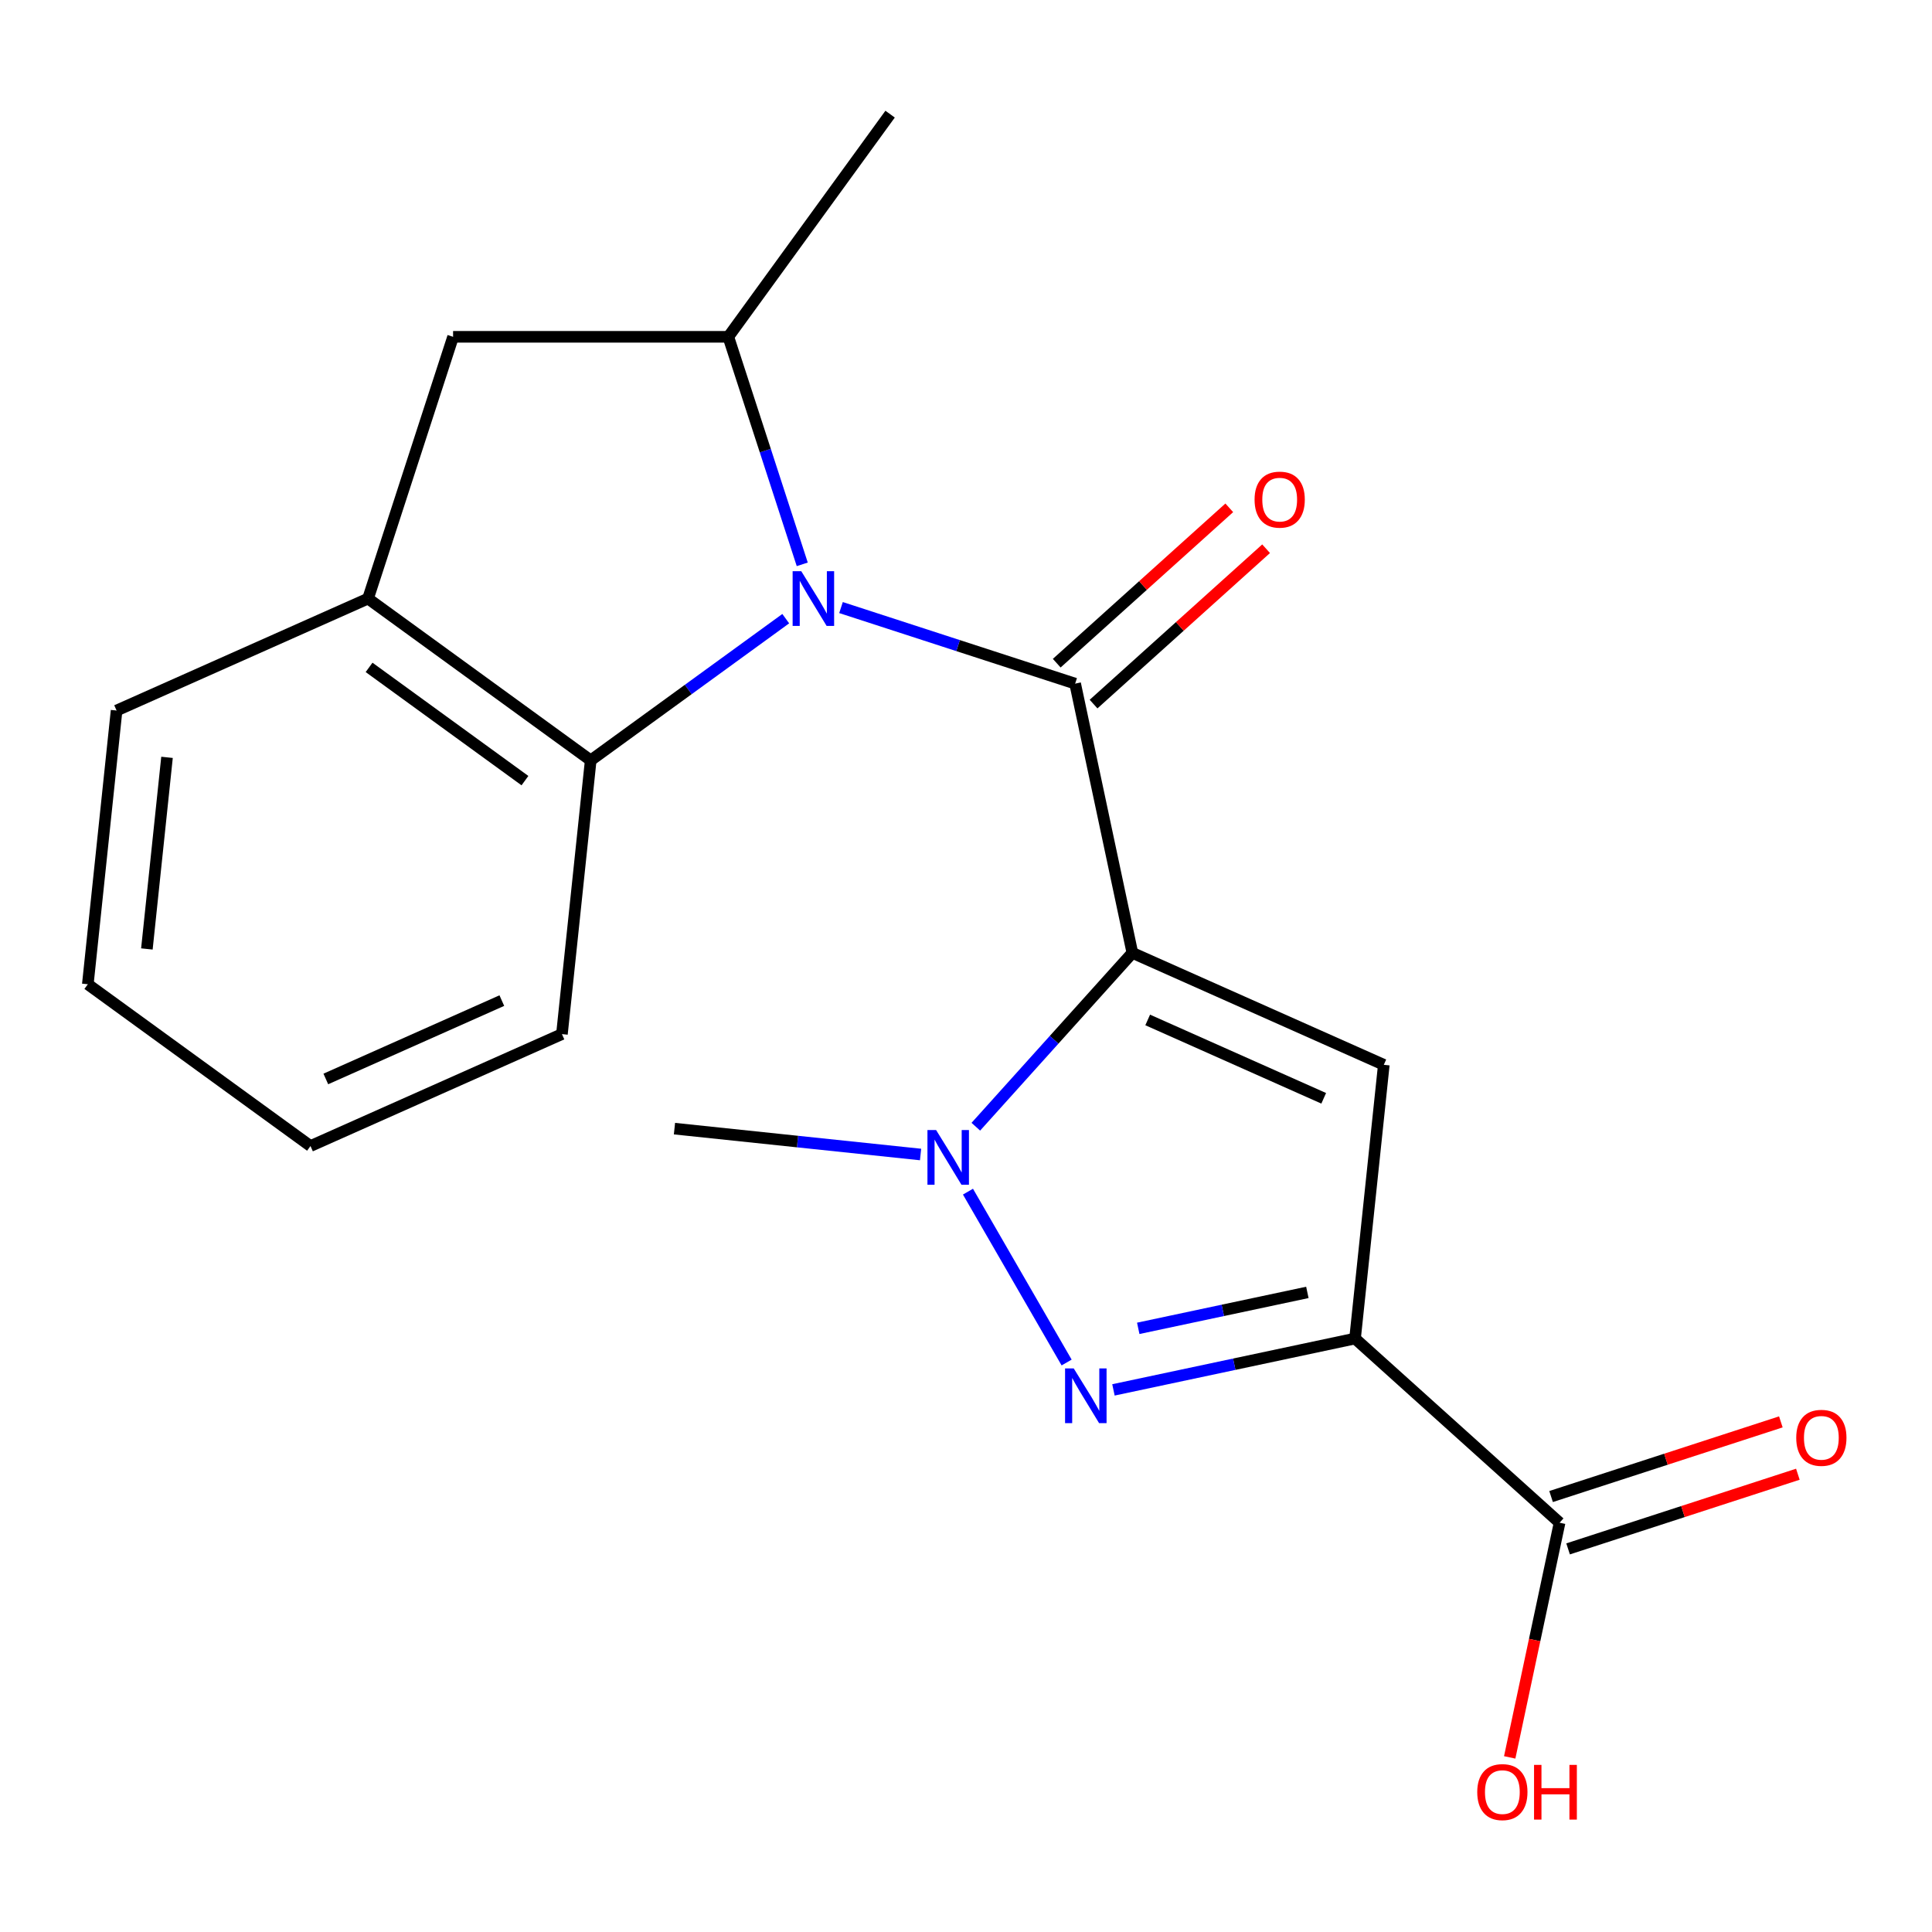 <?xml version='1.0' encoding='iso-8859-1'?>
<svg version='1.1' baseProfile='full'
              xmlns='http://www.w3.org/2000/svg'
                      xmlns:rdkit='http://www.rdkit.org/xml'
                      xmlns:xlink='http://www.w3.org/1999/xlink'
                  xml:space='preserve'
width='1000px' height='1000px' viewBox='0 0 1000 1000'>
<!-- END OF HEADER -->
<rect style='opacity:1.0;fill:#FFFFFF;stroke:none' width='1000' height='1000' x='0' y='0'> </rect>
<path class='bond-0' d='M 586.113,493.2 L 556.493,353.85' style='fill:none;fill-rule:evenodd;stroke:#000000;stroke-width:6px;stroke-linecap:butt;stroke-linejoin:miter;stroke-opacity:1' />
<path class='bond-3' d='M 586.113,493.2 L 716.259,551.144' style='fill:none;fill-rule:evenodd;stroke:#000000;stroke-width:6px;stroke-linecap:butt;stroke-linejoin:miter;stroke-opacity:1' />
<path class='bond-3' d='M 594.046,527.921 L 685.149,568.482' style='fill:none;fill-rule:evenodd;stroke:#000000;stroke-width:6px;stroke-linecap:butt;stroke-linejoin:miter;stroke-opacity:1' />
<path class='bond-4' d='M 586.113,493.2 L 545.601,538.193' style='fill:none;fill-rule:evenodd;stroke:#000000;stroke-width:6px;stroke-linecap:butt;stroke-linejoin:miter;stroke-opacity:1' />
<path class='bond-4' d='M 545.601,538.193 L 505.088,583.187' style='fill:none;fill-rule:evenodd;stroke:#0000FF;stroke-width:6px;stroke-linecap:butt;stroke-linejoin:miter;stroke-opacity:1' />
<path class='bond-1' d='M 556.493,353.85 L 495.899,334.161' style='fill:none;fill-rule:evenodd;stroke:#000000;stroke-width:6px;stroke-linecap:butt;stroke-linejoin:miter;stroke-opacity:1' />
<path class='bond-1' d='M 495.899,334.161 L 435.304,314.473' style='fill:none;fill-rule:evenodd;stroke:#0000FF;stroke-width:6px;stroke-linecap:butt;stroke-linejoin:miter;stroke-opacity:1' />
<path class='bond-11' d='M 566.026,364.437 L 610.68,324.229' style='fill:none;fill-rule:evenodd;stroke:#000000;stroke-width:6px;stroke-linecap:butt;stroke-linejoin:miter;stroke-opacity:1' />
<path class='bond-11' d='M 610.68,324.229 L 655.335,284.022' style='fill:none;fill-rule:evenodd;stroke:#FF0000;stroke-width:6px;stroke-linecap:butt;stroke-linejoin:miter;stroke-opacity:1' />
<path class='bond-11' d='M 546.961,343.262 L 591.615,303.055' style='fill:none;fill-rule:evenodd;stroke:#000000;stroke-width:6px;stroke-linecap:butt;stroke-linejoin:miter;stroke-opacity:1' />
<path class='bond-11' d='M 591.615,303.055 L 636.27,262.848' style='fill:none;fill-rule:evenodd;stroke:#FF0000;stroke-width:6px;stroke-linecap:butt;stroke-linejoin:miter;stroke-opacity:1' />
<path class='bond-6' d='M 415.245,292.104 L 396.112,233.22' style='fill:none;fill-rule:evenodd;stroke:#0000FF;stroke-width:6px;stroke-linecap:butt;stroke-linejoin:miter;stroke-opacity:1' />
<path class='bond-6' d='M 396.112,233.22 L 376.979,174.336' style='fill:none;fill-rule:evenodd;stroke:#000000;stroke-width:6px;stroke-linecap:butt;stroke-linejoin:miter;stroke-opacity:1' />
<path class='bond-7' d='M 406.701,320.217 L 356.224,356.89' style='fill:none;fill-rule:evenodd;stroke:#0000FF;stroke-width:6px;stroke-linecap:butt;stroke-linejoin:miter;stroke-opacity:1' />
<path class='bond-7' d='M 356.224,356.89 L 305.748,393.564' style='fill:none;fill-rule:evenodd;stroke:#000000;stroke-width:6px;stroke-linecap:butt;stroke-linejoin:miter;stroke-opacity:1' />
<path class='bond-2' d='M 701.368,692.827 L 716.259,551.144' style='fill:none;fill-rule:evenodd;stroke:#000000;stroke-width:6px;stroke-linecap:butt;stroke-linejoin:miter;stroke-opacity:1' />
<path class='bond-8' d='M 701.368,692.827 L 807.239,788.154' style='fill:none;fill-rule:evenodd;stroke:#000000;stroke-width:6px;stroke-linecap:butt;stroke-linejoin:miter;stroke-opacity:1' />
<path class='bond-20' d='M 701.368,692.827 L 638.844,706.117' style='fill:none;fill-rule:evenodd;stroke:#000000;stroke-width:6px;stroke-linecap:butt;stroke-linejoin:miter;stroke-opacity:1' />
<path class='bond-20' d='M 638.844,706.117 L 576.32,719.407' style='fill:none;fill-rule:evenodd;stroke:#0000FF;stroke-width:6px;stroke-linecap:butt;stroke-linejoin:miter;stroke-opacity:1' />
<path class='bond-20' d='M 676.687,668.944 L 632.92,678.247' style='fill:none;fill-rule:evenodd;stroke:#000000;stroke-width:6px;stroke-linecap:butt;stroke-linejoin:miter;stroke-opacity:1' />
<path class='bond-20' d='M 632.92,678.247 L 589.153,687.55' style='fill:none;fill-rule:evenodd;stroke:#0000FF;stroke-width:6px;stroke-linecap:butt;stroke-linejoin:miter;stroke-opacity:1' />
<path class='bond-5' d='M 501.018,616.792 L 552.082,705.237' style='fill:none;fill-rule:evenodd;stroke:#0000FF;stroke-width:6px;stroke-linecap:butt;stroke-linejoin:miter;stroke-opacity:1' />
<path class='bond-14' d='M 476.485,597.567 L 412.794,590.873' style='fill:none;fill-rule:evenodd;stroke:#0000FF;stroke-width:6px;stroke-linecap:butt;stroke-linejoin:miter;stroke-opacity:1' />
<path class='bond-14' d='M 412.794,590.873 L 349.104,584.179' style='fill:none;fill-rule:evenodd;stroke:#000000;stroke-width:6px;stroke-linecap:butt;stroke-linejoin:miter;stroke-opacity:1' />
<path class='bond-10' d='M 376.979,174.336 L 234.516,174.336' style='fill:none;fill-rule:evenodd;stroke:#000000;stroke-width:6px;stroke-linecap:butt;stroke-linejoin:miter;stroke-opacity:1' />
<path class='bond-15' d='M 376.979,174.336 L 460.717,59.081' style='fill:none;fill-rule:evenodd;stroke:#000000;stroke-width:6px;stroke-linecap:butt;stroke-linejoin:miter;stroke-opacity:1' />
<path class='bond-9' d='M 305.748,393.564 L 190.493,309.826' style='fill:none;fill-rule:evenodd;stroke:#000000;stroke-width:6px;stroke-linecap:butt;stroke-linejoin:miter;stroke-opacity:1' />
<path class='bond-9' d='M 271.712,404.054 L 191.033,345.438' style='fill:none;fill-rule:evenodd;stroke:#000000;stroke-width:6px;stroke-linecap:butt;stroke-linejoin:miter;stroke-opacity:1' />
<path class='bond-16' d='M 305.748,393.564 L 290.856,535.246' style='fill:none;fill-rule:evenodd;stroke:#000000;stroke-width:6px;stroke-linecap:butt;stroke-linejoin:miter;stroke-opacity:1' />
<path class='bond-12' d='M 811.641,801.703 L 871.106,782.382' style='fill:none;fill-rule:evenodd;stroke:#000000;stroke-width:6px;stroke-linecap:butt;stroke-linejoin:miter;stroke-opacity:1' />
<path class='bond-12' d='M 871.106,782.382 L 930.57,763.06' style='fill:none;fill-rule:evenodd;stroke:#FF0000;stroke-width:6px;stroke-linecap:butt;stroke-linejoin:miter;stroke-opacity:1' />
<path class='bond-12' d='M 802.836,774.605 L 862.301,755.283' style='fill:none;fill-rule:evenodd;stroke:#000000;stroke-width:6px;stroke-linecap:butt;stroke-linejoin:miter;stroke-opacity:1' />
<path class='bond-12' d='M 862.301,755.283 L 921.765,735.962' style='fill:none;fill-rule:evenodd;stroke:#FF0000;stroke-width:6px;stroke-linecap:butt;stroke-linejoin:miter;stroke-opacity:1' />
<path class='bond-13' d='M 807.239,788.154 L 794.329,848.888' style='fill:none;fill-rule:evenodd;stroke:#000000;stroke-width:6px;stroke-linecap:butt;stroke-linejoin:miter;stroke-opacity:1' />
<path class='bond-13' d='M 794.329,848.888 L 781.42,909.622' style='fill:none;fill-rule:evenodd;stroke:#FF0000;stroke-width:6px;stroke-linecap:butt;stroke-linejoin:miter;stroke-opacity:1' />
<path class='bond-17' d='M 190.493,309.826 L 60.346,367.771' style='fill:none;fill-rule:evenodd;stroke:#000000;stroke-width:6px;stroke-linecap:butt;stroke-linejoin:miter;stroke-opacity:1' />
<path class='bond-21' d='M 190.493,309.826 L 234.516,174.336' style='fill:none;fill-rule:evenodd;stroke:#000000;stroke-width:6px;stroke-linecap:butt;stroke-linejoin:miter;stroke-opacity:1' />
<path class='bond-18' d='M 290.856,535.246 L 160.71,593.191' style='fill:none;fill-rule:evenodd;stroke:#000000;stroke-width:6px;stroke-linecap:butt;stroke-linejoin:miter;stroke-opacity:1' />
<path class='bond-18' d='M 259.745,517.909 L 168.643,558.47' style='fill:none;fill-rule:evenodd;stroke:#000000;stroke-width:6px;stroke-linecap:butt;stroke-linejoin:miter;stroke-opacity:1' />
<path class='bond-22' d='M 60.346,367.771 L 45.455,509.454' style='fill:none;fill-rule:evenodd;stroke:#000000;stroke-width:6px;stroke-linecap:butt;stroke-linejoin:miter;stroke-opacity:1' />
<path class='bond-22' d='M 86.449,392.002 L 76.025,491.18' style='fill:none;fill-rule:evenodd;stroke:#000000;stroke-width:6px;stroke-linecap:butt;stroke-linejoin:miter;stroke-opacity:1' />
<path class='bond-19' d='M 160.71,593.191 L 45.455,509.454' style='fill:none;fill-rule:evenodd;stroke:#000000;stroke-width:6px;stroke-linecap:butt;stroke-linejoin:miter;stroke-opacity:1' />
<path  class='atom-2' d='M 414.743 295.666
L 424.023 310.666
Q 424.943 312.146, 426.423 314.826
Q 427.903 317.506, 427.983 317.666
L 427.983 295.666
L 431.743 295.666
L 431.743 323.986
L 427.863 323.986
L 417.903 307.586
Q 416.743 305.666, 415.503 303.466
Q 414.303 301.266, 413.943 300.586
L 413.943 323.986
L 410.263 323.986
L 410.263 295.666
L 414.743 295.666
' fill='#0000FF'/>
<path  class='atom-5' d='M 484.527 584.91
L 493.807 599.91
Q 494.727 601.39, 496.207 604.07
Q 497.687 606.75, 497.767 606.91
L 497.767 584.91
L 501.527 584.91
L 501.527 613.23
L 497.647 613.23
L 487.687 596.83
Q 486.527 594.91, 485.287 592.71
Q 484.087 590.51, 483.727 589.83
L 483.727 613.23
L 480.047 613.23
L 480.047 584.91
L 484.527 584.91
' fill='#0000FF'/>
<path  class='atom-6' d='M 555.758 708.287
L 565.038 723.287
Q 565.958 724.767, 567.438 727.447
Q 568.918 730.127, 568.998 730.287
L 568.998 708.287
L 572.758 708.287
L 572.758 736.607
L 568.878 736.607
L 558.918 720.207
Q 557.758 718.287, 556.518 716.087
Q 555.318 713.887, 554.958 713.207
L 554.958 736.607
L 551.278 736.607
L 551.278 708.287
L 555.758 708.287
' fill='#0000FF'/>
<path  class='atom-12' d='M 649.364 258.603
Q 649.364 251.803, 652.724 248.003
Q 656.084 244.203, 662.364 244.203
Q 668.644 244.203, 672.004 248.003
Q 675.364 251.803, 675.364 258.603
Q 675.364 265.483, 671.964 269.403
Q 668.564 273.283, 662.364 273.283
Q 656.124 273.283, 652.724 269.403
Q 649.364 265.523, 649.364 258.603
M 662.364 270.083
Q 666.684 270.083, 669.004 267.203
Q 671.364 264.283, 671.364 258.603
Q 671.364 253.043, 669.004 250.243
Q 666.684 247.403, 662.364 247.403
Q 658.044 247.403, 655.684 250.203
Q 653.364 253.003, 653.364 258.603
Q 653.364 264.323, 655.684 267.203
Q 658.044 270.083, 662.364 270.083
' fill='#FF0000'/>
<path  class='atom-13' d='M 929.729 744.21
Q 929.729 737.41, 933.089 733.61
Q 936.449 729.81, 942.729 729.81
Q 949.009 729.81, 952.369 733.61
Q 955.729 737.41, 955.729 744.21
Q 955.729 751.09, 952.329 755.01
Q 948.929 758.89, 942.729 758.89
Q 936.489 758.89, 933.089 755.01
Q 929.729 751.13, 929.729 744.21
M 942.729 755.69
Q 947.049 755.69, 949.369 752.81
Q 951.729 749.89, 951.729 744.21
Q 951.729 738.65, 949.369 735.85
Q 947.049 733.01, 942.729 733.01
Q 938.409 733.01, 936.049 735.81
Q 933.729 738.61, 933.729 744.21
Q 933.729 749.93, 936.049 752.81
Q 938.409 755.69, 942.729 755.69
' fill='#FF0000'/>
<path  class='atom-14' d='M 764.619 927.584
Q 764.619 920.784, 767.979 916.984
Q 771.339 913.184, 777.619 913.184
Q 783.899 913.184, 787.259 916.984
Q 790.619 920.784, 790.619 927.584
Q 790.619 934.464, 787.219 938.384
Q 783.819 942.264, 777.619 942.264
Q 771.379 942.264, 767.979 938.384
Q 764.619 934.504, 764.619 927.584
M 777.619 939.064
Q 781.939 939.064, 784.259 936.184
Q 786.619 933.264, 786.619 927.584
Q 786.619 922.024, 784.259 919.224
Q 781.939 916.384, 777.619 916.384
Q 773.299 916.384, 770.939 919.184
Q 768.619 921.984, 768.619 927.584
Q 768.619 933.304, 770.939 936.184
Q 773.299 939.064, 777.619 939.064
' fill='#FF0000'/>
<path  class='atom-14' d='M 794.019 913.504
L 797.859 913.504
L 797.859 925.544
L 812.339 925.544
L 812.339 913.504
L 816.179 913.504
L 816.179 941.824
L 812.339 941.824
L 812.339 928.744
L 797.859 928.744
L 797.859 941.824
L 794.019 941.824
L 794.019 913.504
' fill='#FF0000'/>
</svg>
